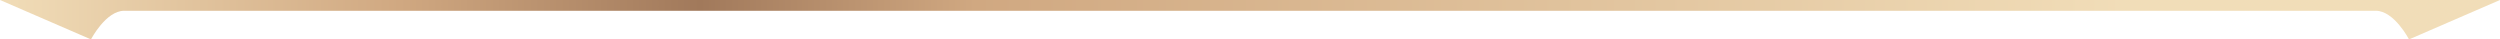 <?xml version="1.0" encoding="UTF-8"?><svg id="Layer_2" xmlns="http://www.w3.org/2000/svg" xmlns:xlink="http://www.w3.org/1999/xlink" viewBox="0 0 1508.95 23.78"><defs><style>.cls-1{fill:url(#linear-gradient);stroke-width:0px;}</style><linearGradient id="linear-gradient" x1="0" y1="14.11" x2="1508.95" y2="14.11" gradientTransform="translate(1508.95 -2.22) rotate(-180) scale(1 -1)" gradientUnits="userSpaceOnUse"><stop offset="0" stop-color="#f1ddb8"/><stop offset=".15" stop-color="#f1ddb8"/><stop offset=".35" stop-color="#e2c59f"/><stop offset=".61" stop-color="#d0a881"/><stop offset=".72" stop-color="#a1795b"/><stop offset=".84" stop-color="#d0a881"/><stop offset="1" stop-color="#f1ddb8"/></linearGradient></defs><g id="Layer_1-2"><path class="cls-1" d="m1447.8,0H0l54.91,23.78s8.94-17.28,20.05-17.28h1359.02c11.11,0,20.06,17.28,20.06,17.28l54.91-23.78h-61.15Z"/></g></svg>